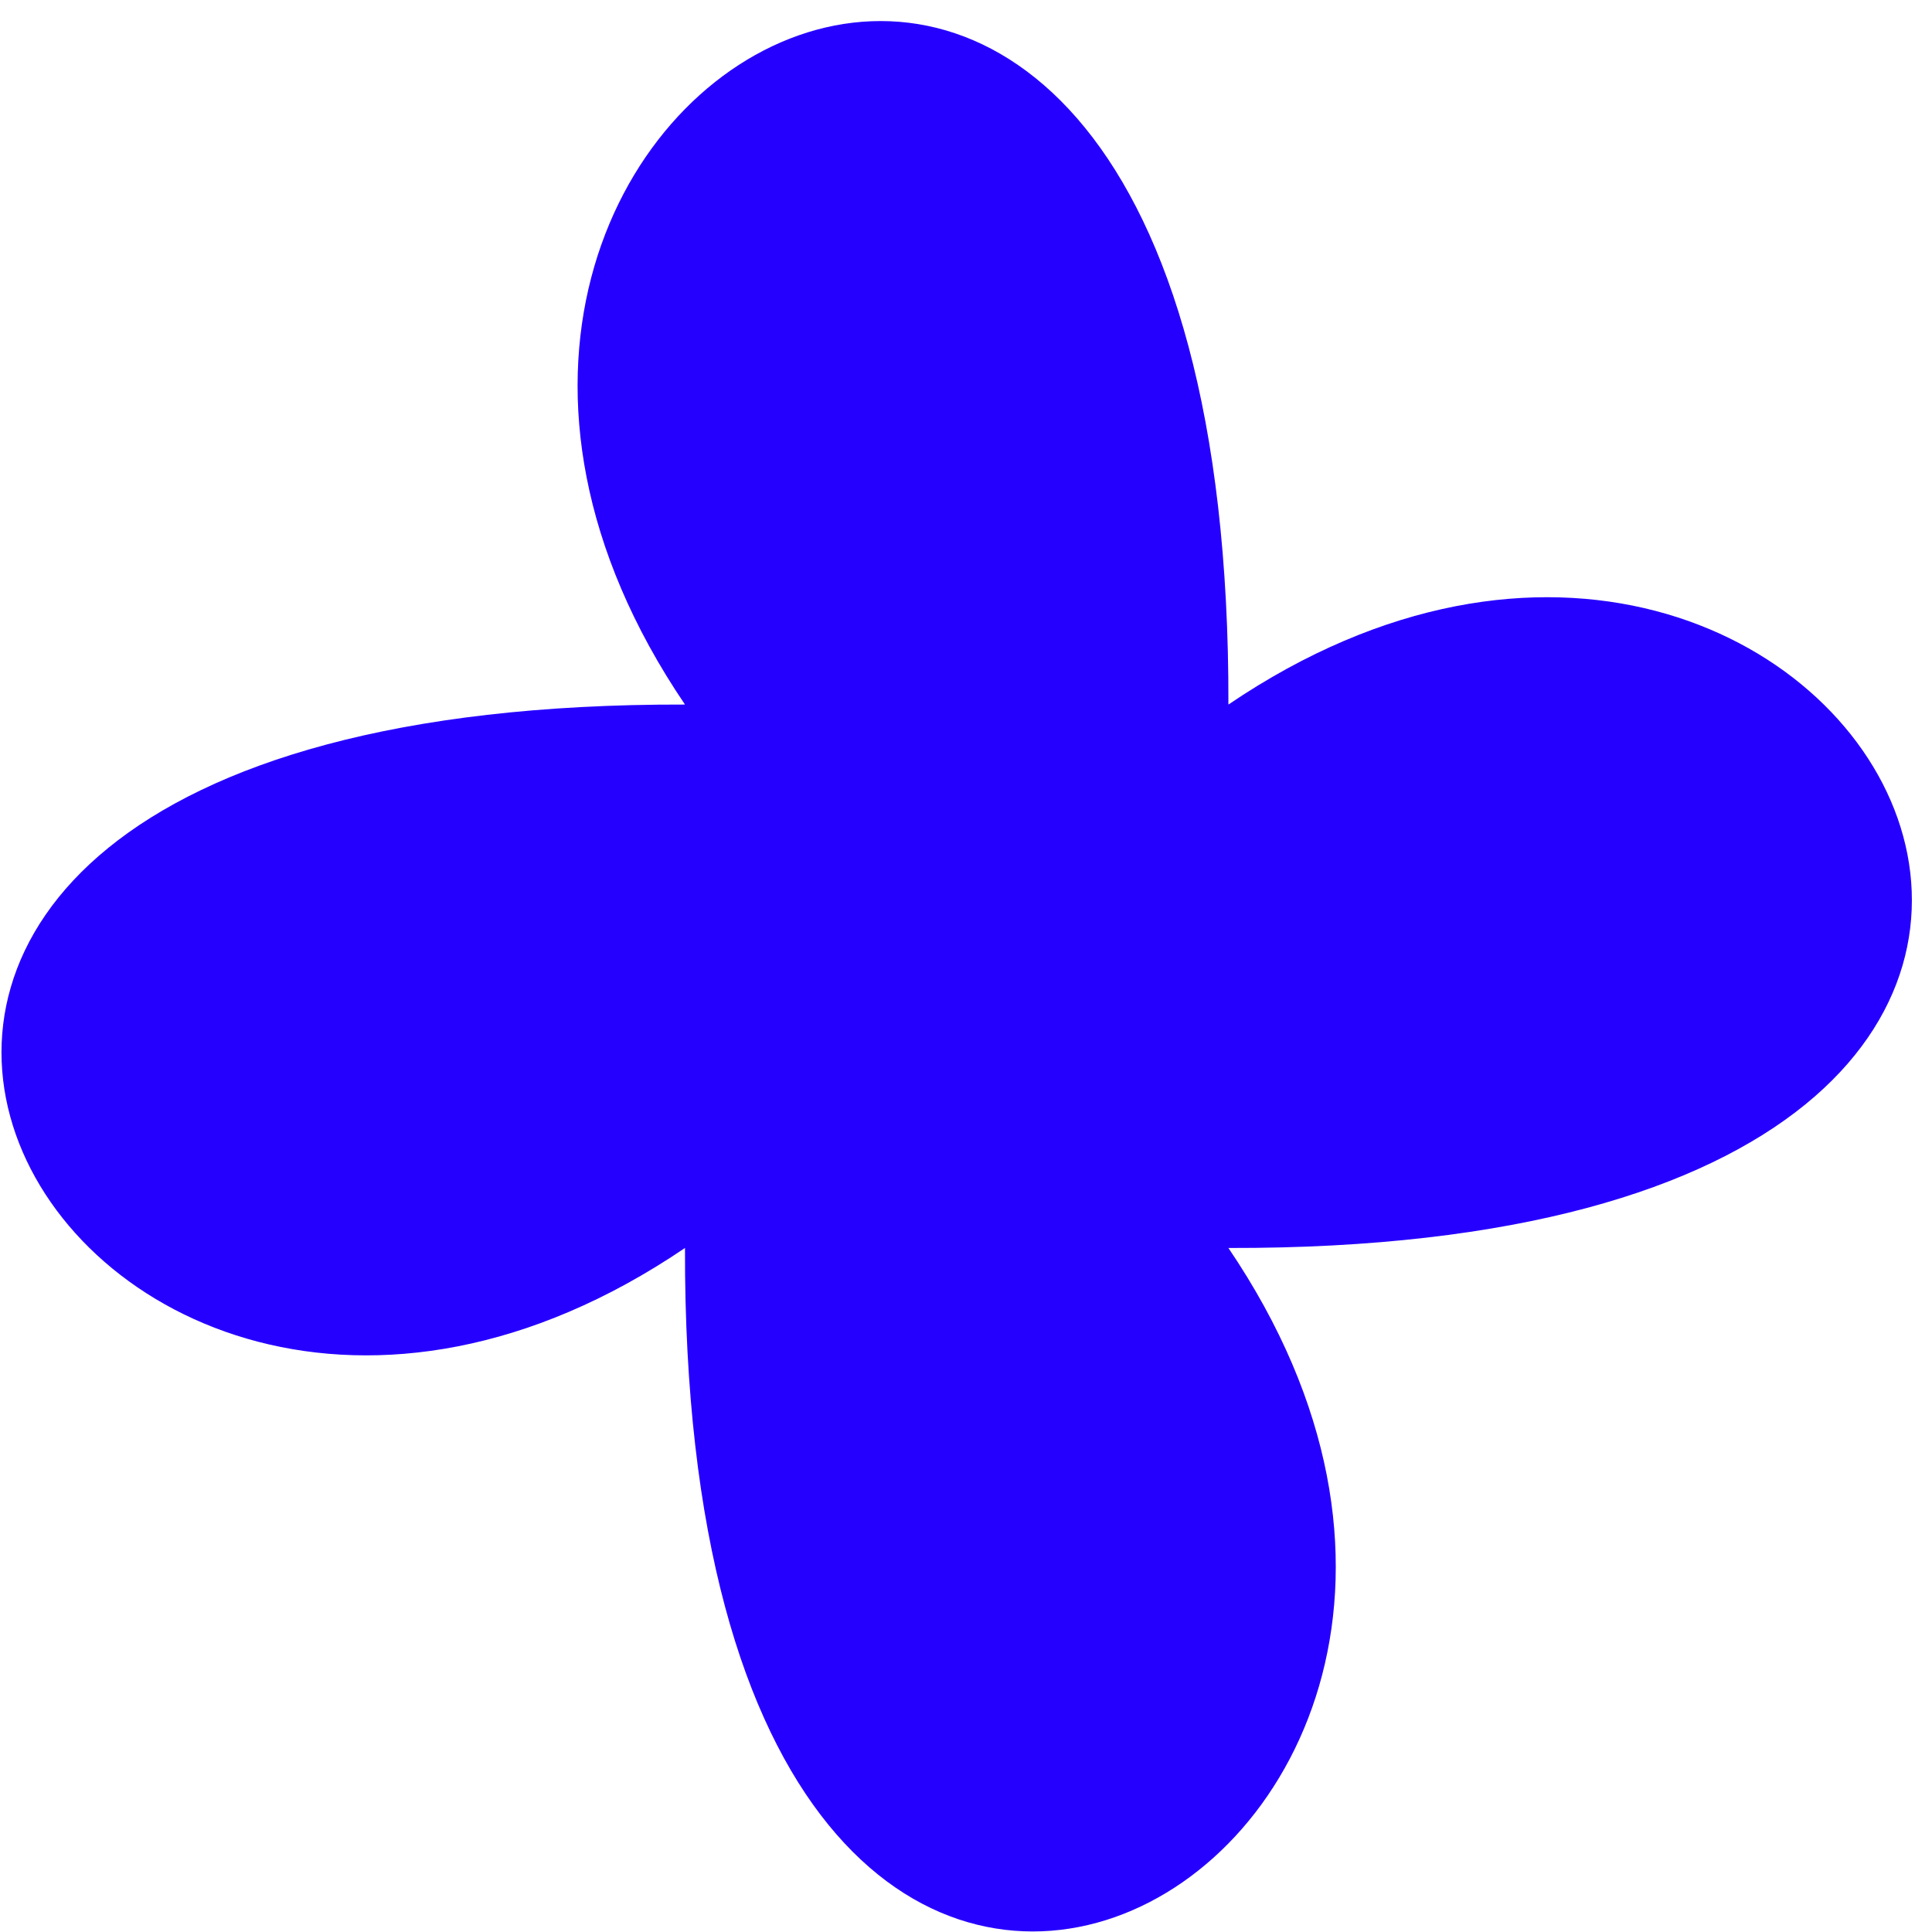 <?xml version="1.0" encoding="UTF-8"?> <svg xmlns="http://www.w3.org/2000/svg" width="86" height="86" viewBox="0 0 86 86" fill="none"> <path fill-rule="evenodd" clip-rule="evenodd" d="M30.491 31.362C11.599 3.495 54.807 -20.207 54.681 31.362C82.547 12.478 106.249 55.673 54.681 55.552C73.57 83.419 30.365 107.12 30.491 55.552C2.622 74.444 -21.076 31.235 30.491 31.362Z" fill="#2600FF"></path> </svg> 